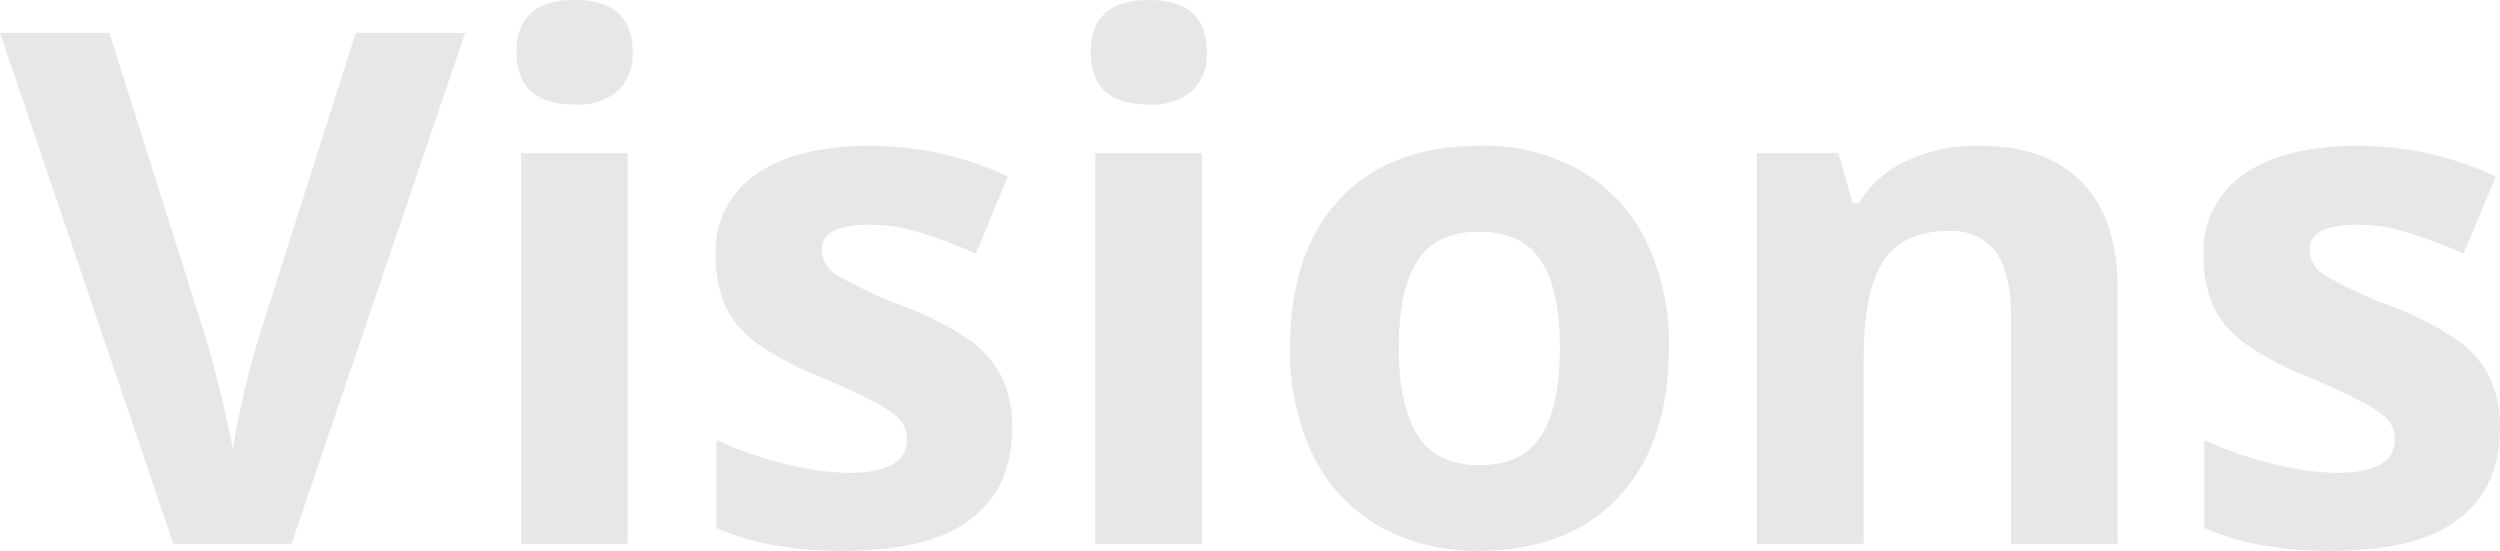 <svg id="visions_title" xmlns="http://www.w3.org/2000/svg" width="251.473" height="55.406" viewBox="0 0 251.473 55.406">
  <path id="Featured_category" data-name="Featured category" d="M35.789,25.6h11L29.32,77H17.438L0,25.6H11l9.668,30.586q.809,2.707,1.67,6.311t1.072,5.01a90.05,90.05,0,0,1,2.637-11.32Zm16.172,1.934q0-5.238,5.836-5.238t5.836,5.238a5.107,5.107,0,0,1-1.459,3.885A6.133,6.133,0,0,1,57.8,32.809Q51.961,32.809,51.961,27.535ZM63.141,77H52.418V37.7H63.141Zm38.672-11.672q0,6.047-4.2,9.211T85.043,77.7a39.476,39.476,0,0,1-7.312-.58,27.659,27.659,0,0,1-5.66-1.705V66.559A37.379,37.379,0,0,0,78.8,68.914a27.261,27.261,0,0,0,6.592.949q5.836,0,5.836-3.375a2.817,2.817,0,0,0-.773-2.057,11.214,11.214,0,0,0-2.672-1.793q-1.9-1-5.062-2.338a31.8,31.8,0,0,1-6.662-3.516,9.9,9.9,0,0,1-3.094-3.709A12.243,12.243,0,0,1,72,47.926a9.337,9.337,0,0,1,4.061-8.1q4.061-2.865,11.514-2.865a32.681,32.681,0,0,1,13.816,3.094l-3.234,7.734q-2.953-1.266-5.52-2.074A17.332,17.332,0,0,0,87.4,44.9q-4.746,0-4.746,2.566a3.017,3.017,0,0,0,1.529,2.5,41.589,41.589,0,0,0,6.7,3.129,31.113,31.113,0,0,1,6.75,3.48,10.294,10.294,0,0,1,3.164,3.727A11.451,11.451,0,0,1,101.813,65.328Zm7.91-37.793q0-5.238,5.836-5.238t5.836,5.238a5.107,5.107,0,0,1-1.459,3.885,6.133,6.133,0,0,1-4.377,1.389Q109.723,32.809,109.723,27.535ZM120.9,77H110.18V37.7H120.9ZM140.7,57.277q0,5.836,1.916,8.824t6.24,2.988q4.289,0,6.17-2.971t1.881-8.842q0-5.836-1.9-8.754t-6.223-2.918q-4.289,0-6.187,2.9T140.7,57.277Zm27.176,0q0,9.6-5.062,15.012t-14.1,5.414a19.721,19.721,0,0,1-9.984-2.479,16.492,16.492,0,0,1-6.645-7.119,23.922,23.922,0,0,1-2.32-10.828q0-9.633,5.027-14.977t14.133-5.344a19.832,19.832,0,0,1,9.984,2.461,16.426,16.426,0,0,1,6.645,7.066A23.7,23.7,0,0,1,167.871,57.277ZM213.012,77H202.289V54.043q0-4.254-1.512-6.381a5.5,5.5,0,0,0-4.816-2.127q-4.5,0-6.5,3.006t-2,9.967V77H176.73V37.7h8.191l1.441,5.027h.6a11.331,11.331,0,0,1,4.939-4.307,16.82,16.82,0,0,1,7.154-1.459q6.855,0,10.406,3.709t3.551,10.705Zm38.461-11.672q0,6.047-4.2,9.211T234.7,77.7a39.476,39.476,0,0,1-7.312-.58,27.659,27.659,0,0,1-5.66-1.705V66.559a37.379,37.379,0,0,0,6.732,2.355,27.261,27.261,0,0,0,6.592.949q5.836,0,5.836-3.375a2.817,2.817,0,0,0-.773-2.057,11.214,11.214,0,0,0-2.672-1.793q-1.9-1-5.062-2.338a31.8,31.8,0,0,1-6.662-3.516,9.9,9.9,0,0,1-3.094-3.709,12.243,12.243,0,0,1-.967-5.15,9.337,9.337,0,0,1,4.061-8.1q4.061-2.865,11.514-2.865a32.681,32.681,0,0,1,13.816,3.094l-3.234,7.734q-2.953-1.266-5.52-2.074a17.332,17.332,0,0,0-5.238-.809q-4.746,0-4.746,2.566a3.017,3.017,0,0,0,1.529,2.5,41.589,41.589,0,0,0,6.7,3.129,31.113,31.113,0,0,1,6.75,3.48,10.294,10.294,0,0,1,3.164,3.727A11.451,11.451,0,0,1,251.473,65.328Z" transform="translate(0 -22.297)" fill="#1e1d1b" opacity="0.108"/>
</svg>
